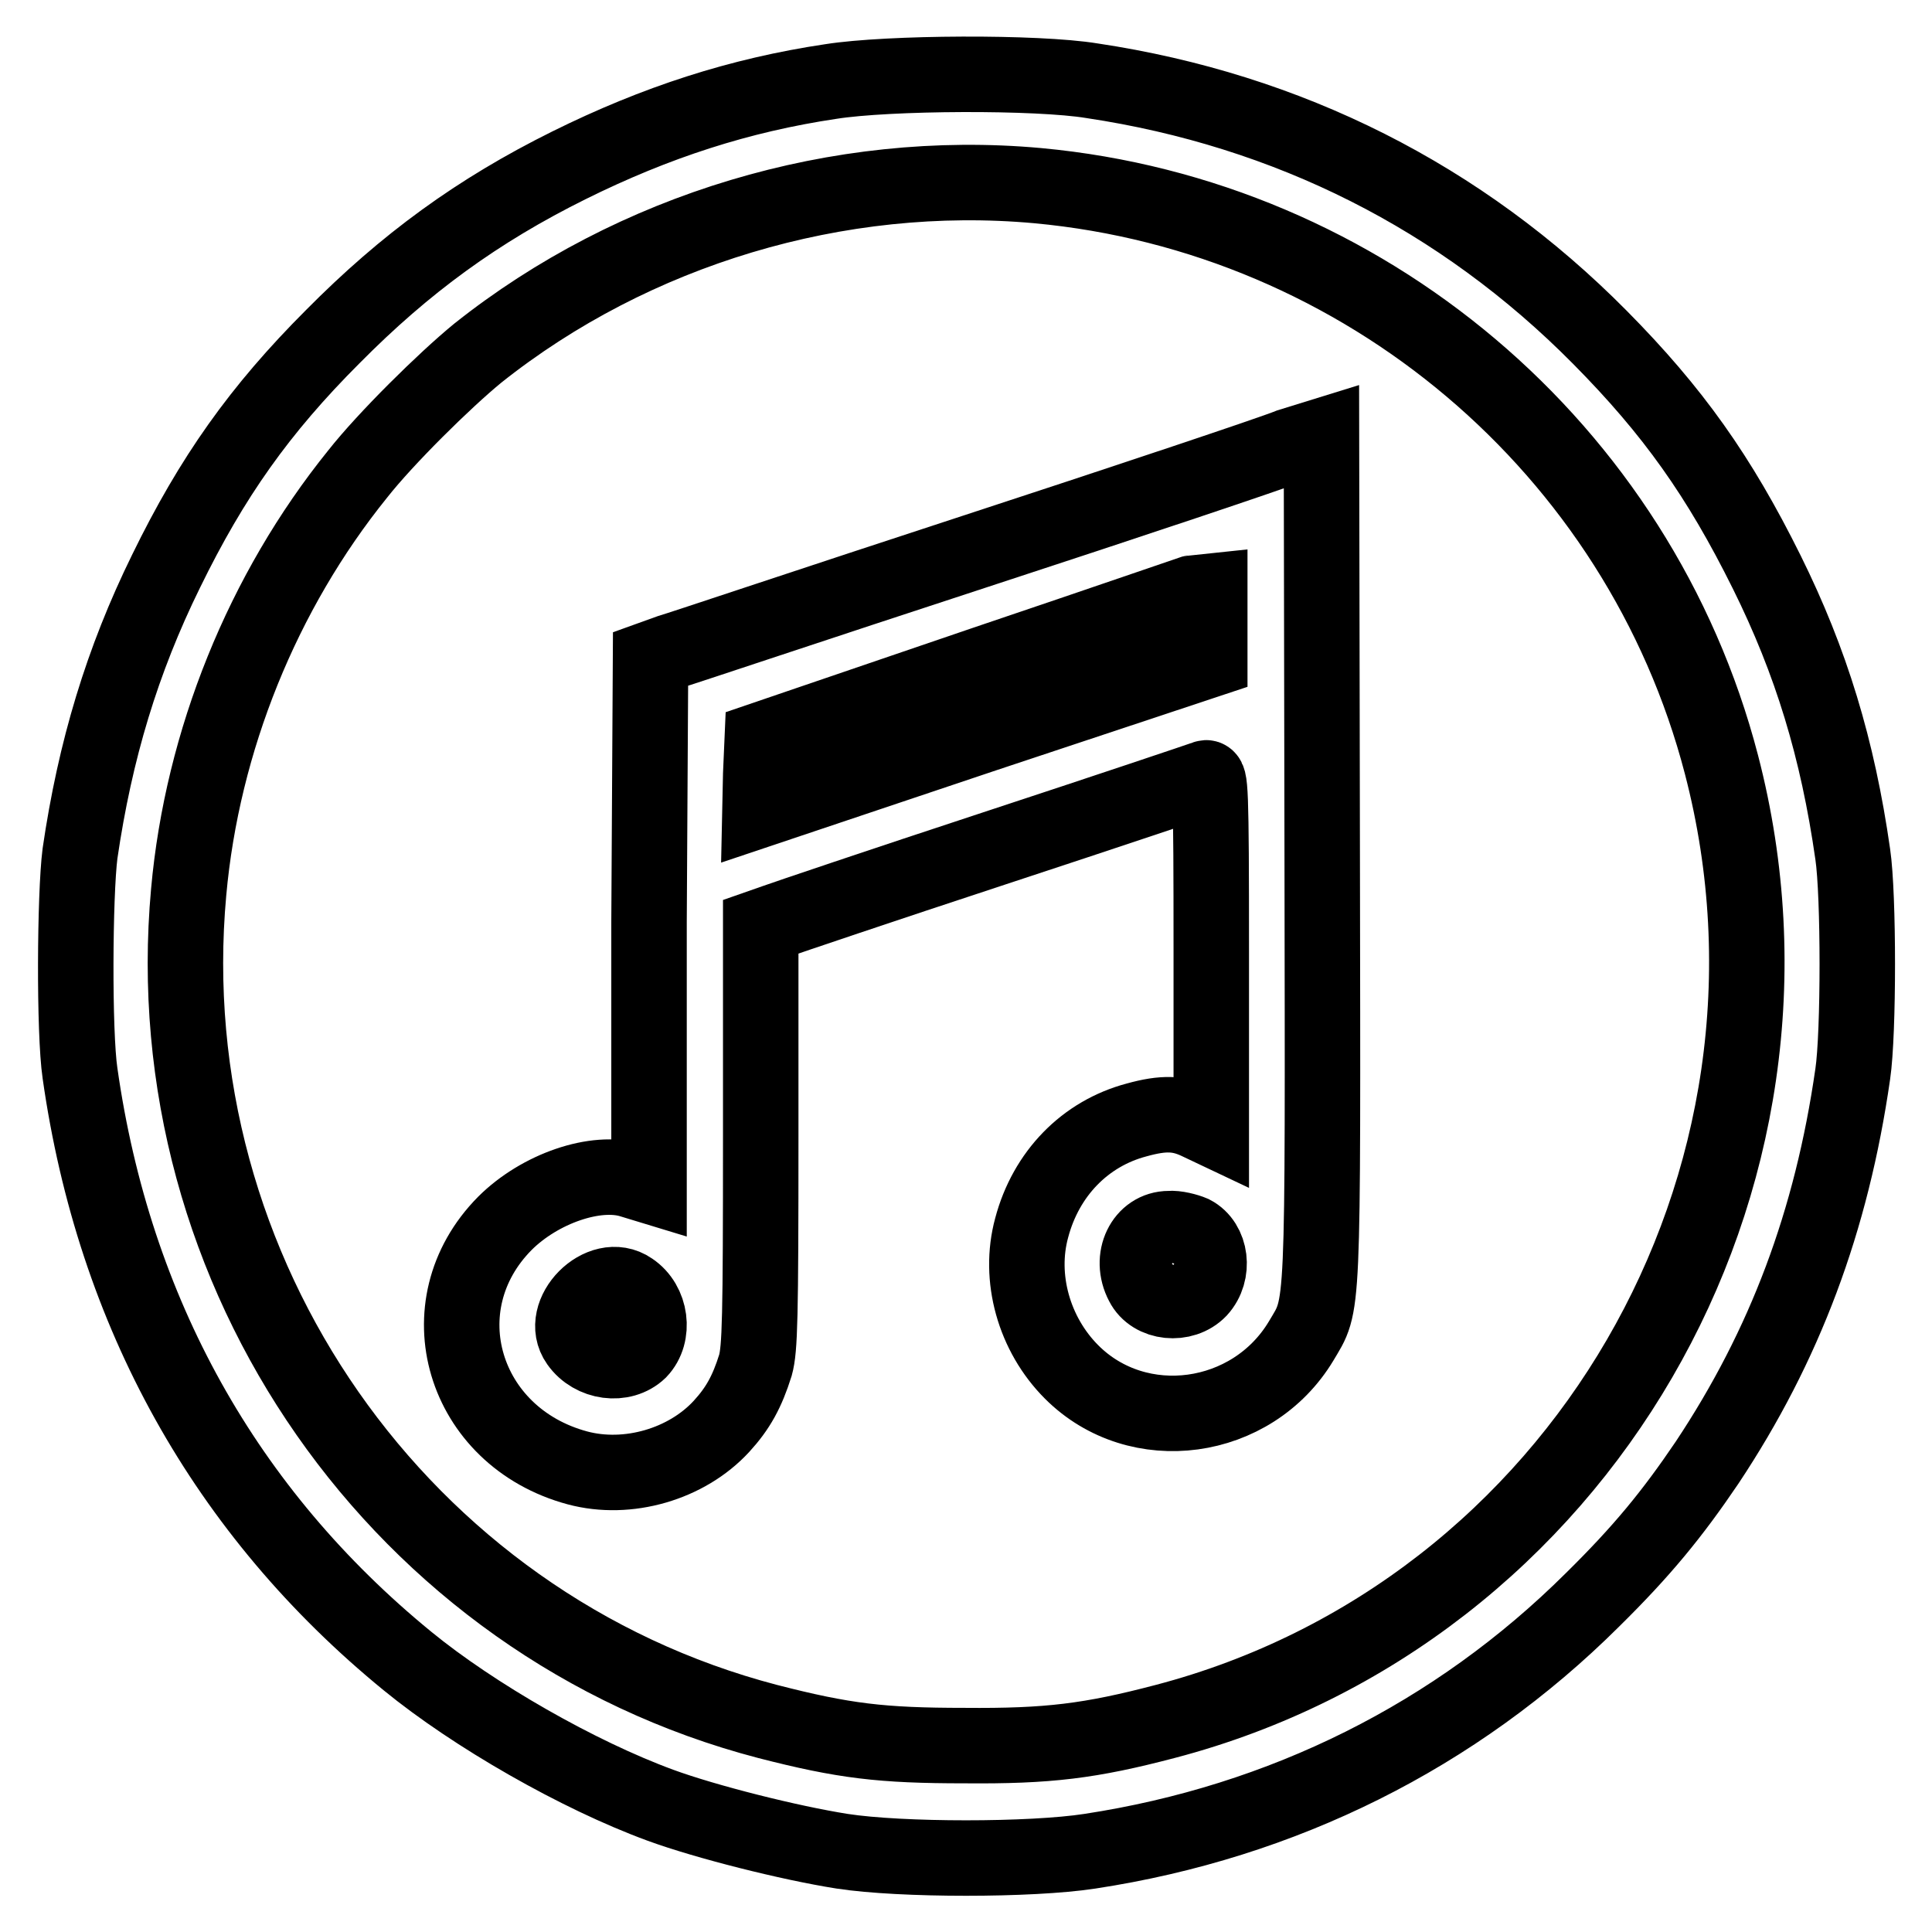 <?xml version="1.0" encoding="utf-8"?>
<!-- Svg Vector Icons : http://www.onlinewebfonts.com/icon -->
<!DOCTYPE svg PUBLIC "-//W3C//DTD SVG 1.1//EN" "http://www.w3.org/Graphics/SVG/1.1/DTD/svg11.dtd">
<svg version="1.1" xmlns="http://www.w3.org/2000/svg" xmlns:xlink="http://www.w3.org/1999/xlink" x="0px" y="0px" viewBox="0 0 256 256" enable-background="new 0 0 256 256" xml:space="preserve">
<g><g><g><path stroke-width="10" fill-opacity="0" stroke="#000000"  d="M110.1,10.8C98,12.6,86.9,16.2,75.4,21.9c-12.1,6-21.7,13-31.3,22.7c-9.7,9.7-16,18.6-22.1,31.1c-5.8,11.8-9.4,23.7-11.4,37.4c-0.7,5.5-0.8,23.7,0,29.1c4.5,31.7,19.3,58.2,43.4,77.9c8.8,7.2,22.6,15.1,33.5,19.1c6,2.2,17.1,5,24.1,6.1c7.8,1.2,25,1.2,32.8,0c25.6-3.9,48.5-15.3,66.6-33.3c6.6-6.5,10.6-11.4,15.2-18.2c10.3-15.5,16.5-32,19.3-51.5c0.8-5.4,0.8-23.7,0-29.1c-2-14-5.5-25.5-11.4-37.4c-6.3-12.7-12.4-21.3-22.1-31.1c-18.4-18.6-41.3-30.1-67.3-34C137.4,9.5,117.7,9.6,110.1,10.8z M137.5,24.6c43.2,4,79.7,34.8,90.6,76.7c14.4,55.3-18.8,112.4-73.7,126.8c-9.9,2.6-15.5,3.3-26.6,3.2c-11,0-16-0.6-26.1-3.2C53.1,215.4,20.4,168.6,25,118.2c1.8-20,9.8-39.8,22.4-55.4c3.7-4.7,11.5-12.4,15.9-16C83.9,30.4,111.1,22.2,137.5,24.6z"/><path stroke-width="10" fill-opacity="0" stroke="#000000"  d="M170.9,59.1c-2.2,0.9-21,7.2-41.8,14S90.1,86,88.7,86.4l-2.5,0.9L86,122.2L86,157.1l-2.3-0.7c-4.7-1.5-12.2,1.1-16.8,5.7c-10.8,10.9-5.6,28.3,9.6,32.4c6.7,1.8,14.5-0.5,19.1-5.5c2.2-2.4,3.4-4.6,4.5-8.1c0.6-2.2,0.7-6.1,0.7-30.3v-27.8l2-0.7c1.1-0.4,14.1-4.8,29-9.7c14.9-4.9,27.4-9.1,27.9-9.3c0.7-0.3,0.8,1,0.8,23v23.4l-1.9-0.9c-2.4-1.1-4.4-1.2-8-0.2c-6.8,1.8-12,7.1-13.9,14.3c-1.8,6.6,0.3,14.1,5.3,19.1c8.8,8.8,23.9,6.7,30.4-4.1c3-5.1,2.9-2.2,2.8-64l-0.1-55.9L170.9,59.1z M160.3,82.6v4.8l-29.8,9.9l-29.8,10l0.1-4.7L101,98l29.6-10.1c16.3-5.5,29.6-10.1,29.7-10.1C160.3,77.8,160.3,79.9,160.3,82.6z M158,163.4c2.5,1.3,3,5.2,0.9,7.5c-2.1,2.2-6.2,1.8-7.5-0.8c-1.8-3.4,0.1-7.3,3.5-7.3C155.8,162.7,157.3,163.1,158,163.4z M83.6,170.9c2.7,1.8,3.2,5.9,1.1,8.1c-2.2,2.1-6.2,1.6-8.1-1.1C73.9,174.1,79.7,168.2,83.6,170.9z"/></g></g></g>
</svg>